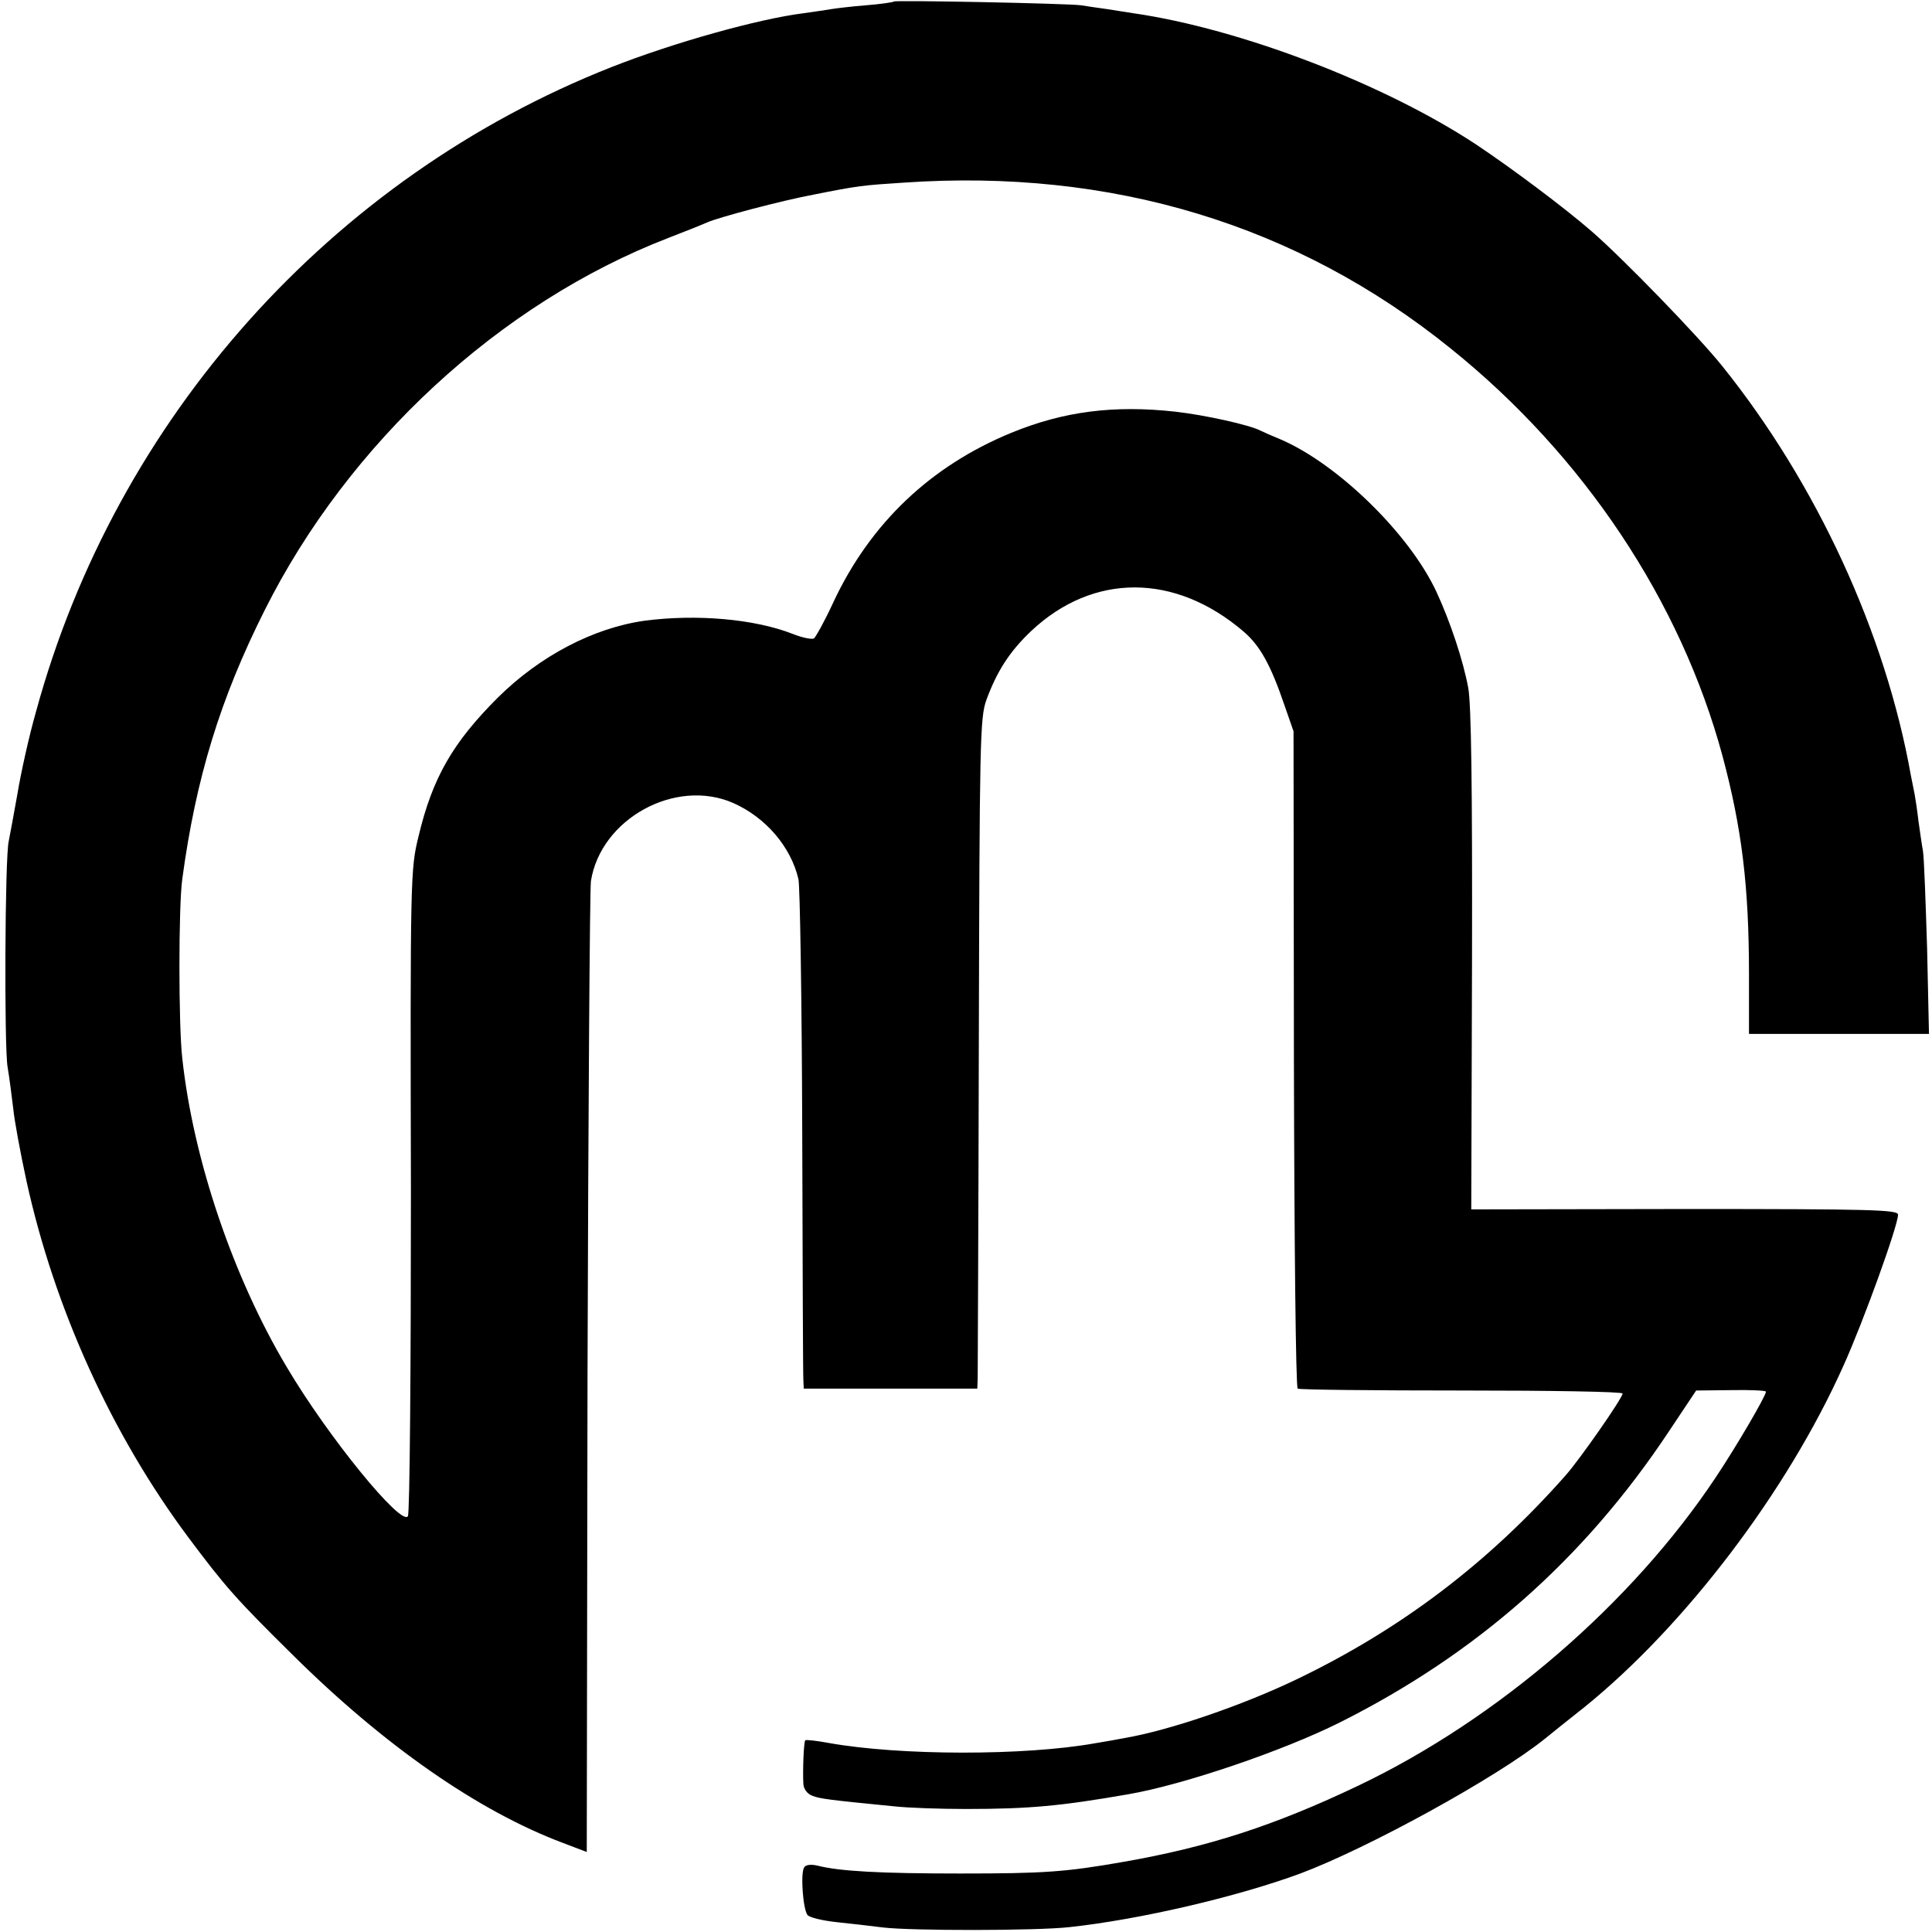<?xml version="1.0" standalone="no"?>
<!DOCTYPE svg PUBLIC "-//W3C//DTD SVG 20010904//EN"
 "http://www.w3.org/TR/2001/REC-SVG-20010904/DTD/svg10.dtd">
<svg version="1.0" xmlns="http://www.w3.org/2000/svg"
 width="512pt" height="512pt" viewBox="0 0 512 512"
 preserveAspectRatio="xMidYMid meet">
<g transform="translate(0,512) scale(0.1,-0.1)"
fill="#000000" stroke="none">
<path d="M2369 5116 c-2 -2 -35 -7 -74 -10 -38 -3 -79 -8 -91 -10 -12 -2 -45
-7 -74 -11 -120 -15 -345 -78 -510 -143 -742 -293 -1312 -930 -1524 -1706 -19
-66 -41 -166 -50 -221 -10 -55 -20 -111 -23 -125 -10 -43 -12 -542 -3 -597 5
-29 11 -78 15 -110 3 -32 19 -118 35 -192 74 -338 226 -673 429 -945 97 -130
128 -165 276 -311 243 -241 493 -415 717 -499 l63 -24 2 1267 c2 696 6 1284 9
1306 26 165 224 274 377 207 86 -38 153 -116 173 -202 4 -19 9 -321 10 -670 1
-349 2 -645 3 -657 l1 -23 230 0 230 0 1 28 c0 15 2 414 3 887 2 800 3 863 20
910 28 76 61 128 119 183 164 154 381 154 563 -2 44 -38 72 -89 109 -198 l23
-66 1 -868 c1 -490 5 -870 10 -874 5 -3 201 -5 435 -5 234 0 426 -3 426 -8 0
-12 -113 -174 -151 -217 -206 -233 -437 -408 -714 -541 -144 -69 -337 -135
-455 -155 -14 -3 -49 -9 -79 -14 -185 -33 -515 -33 -705 1 -32 6 -60 9 -62 7
-4 -4 -7 -80 -5 -116 1 -13 10 -26 24 -31 20 -8 44 -11 217 -28 36 -4 121 -7
190 -7 168 0 252 8 430 39 146 25 410 115 560 190 363 182 648 433 873 772
l72 108 93 1 c50 1 92 -1 92 -4 0 -11 -77 -143 -133 -227 -222 -334 -578 -641
-947 -817 -222 -106 -399 -163 -622 -202 -154 -27 -210 -31 -433 -31 -213 0
-321 6 -379 21 -18 4 -31 2 -35 -5 -10 -16 -3 -111 9 -126 6 -7 41 -15 78 -19
37 -4 92 -10 122 -14 74 -9 408 -9 495 1 185 20 443 80 611 142 179 67 520
254 648 357 16 13 63 51 105 84 266 215 537 571 686 904 53 117 145 372 145
401 0 13 -67 15 -566 15 l-565 -1 2 660 c1 457 -2 679 -10 722 -13 71 -47 174
-84 254 -71 153 -260 338 -412 404 -22 9 -47 20 -55 24 -29 15 -146 41 -225
50 -163 18 -296 1 -435 -56 -214 -88 -374 -240 -472 -450 -22 -48 -46 -91 -51
-95 -6 -3 -31 2 -56 12 -102 40 -256 53 -393 35 -135 -19 -277 -93 -389 -204
-119 -119 -173 -212 -210 -368 -21 -86 -22 -104 -20 -938 0 -467 -3 -856 -8
-863 -17 -28 -211 209 -321 395 -142 238 -248 550 -277 819 -10 87 -10 402 0
474 36 268 101 479 218 712 222 444 624 815 1069 987 47 18 94 37 105 42 33
14 195 57 280 73 120 24 132 25 240 32 551 38 1043 -111 1450 -440 352 -283
609 -669 720 -1080 51 -191 70 -344 70 -579 l0 -157 239 0 238 0 -5 228 c-4
125 -8 240 -11 257 -3 16 -8 52 -12 80 -3 27 -8 59 -10 70 -2 11 -7 34 -10 50
-67 377 -250 774 -500 1085 -64 80 -264 286 -346 357 -70 61 -210 166 -306
230 -244 161 -625 307 -909 348 -18 3 -50 8 -70 11 -21 3 -51 7 -68 10 -39 5
-491 14 -496 10z"/>
</g>
</svg>
